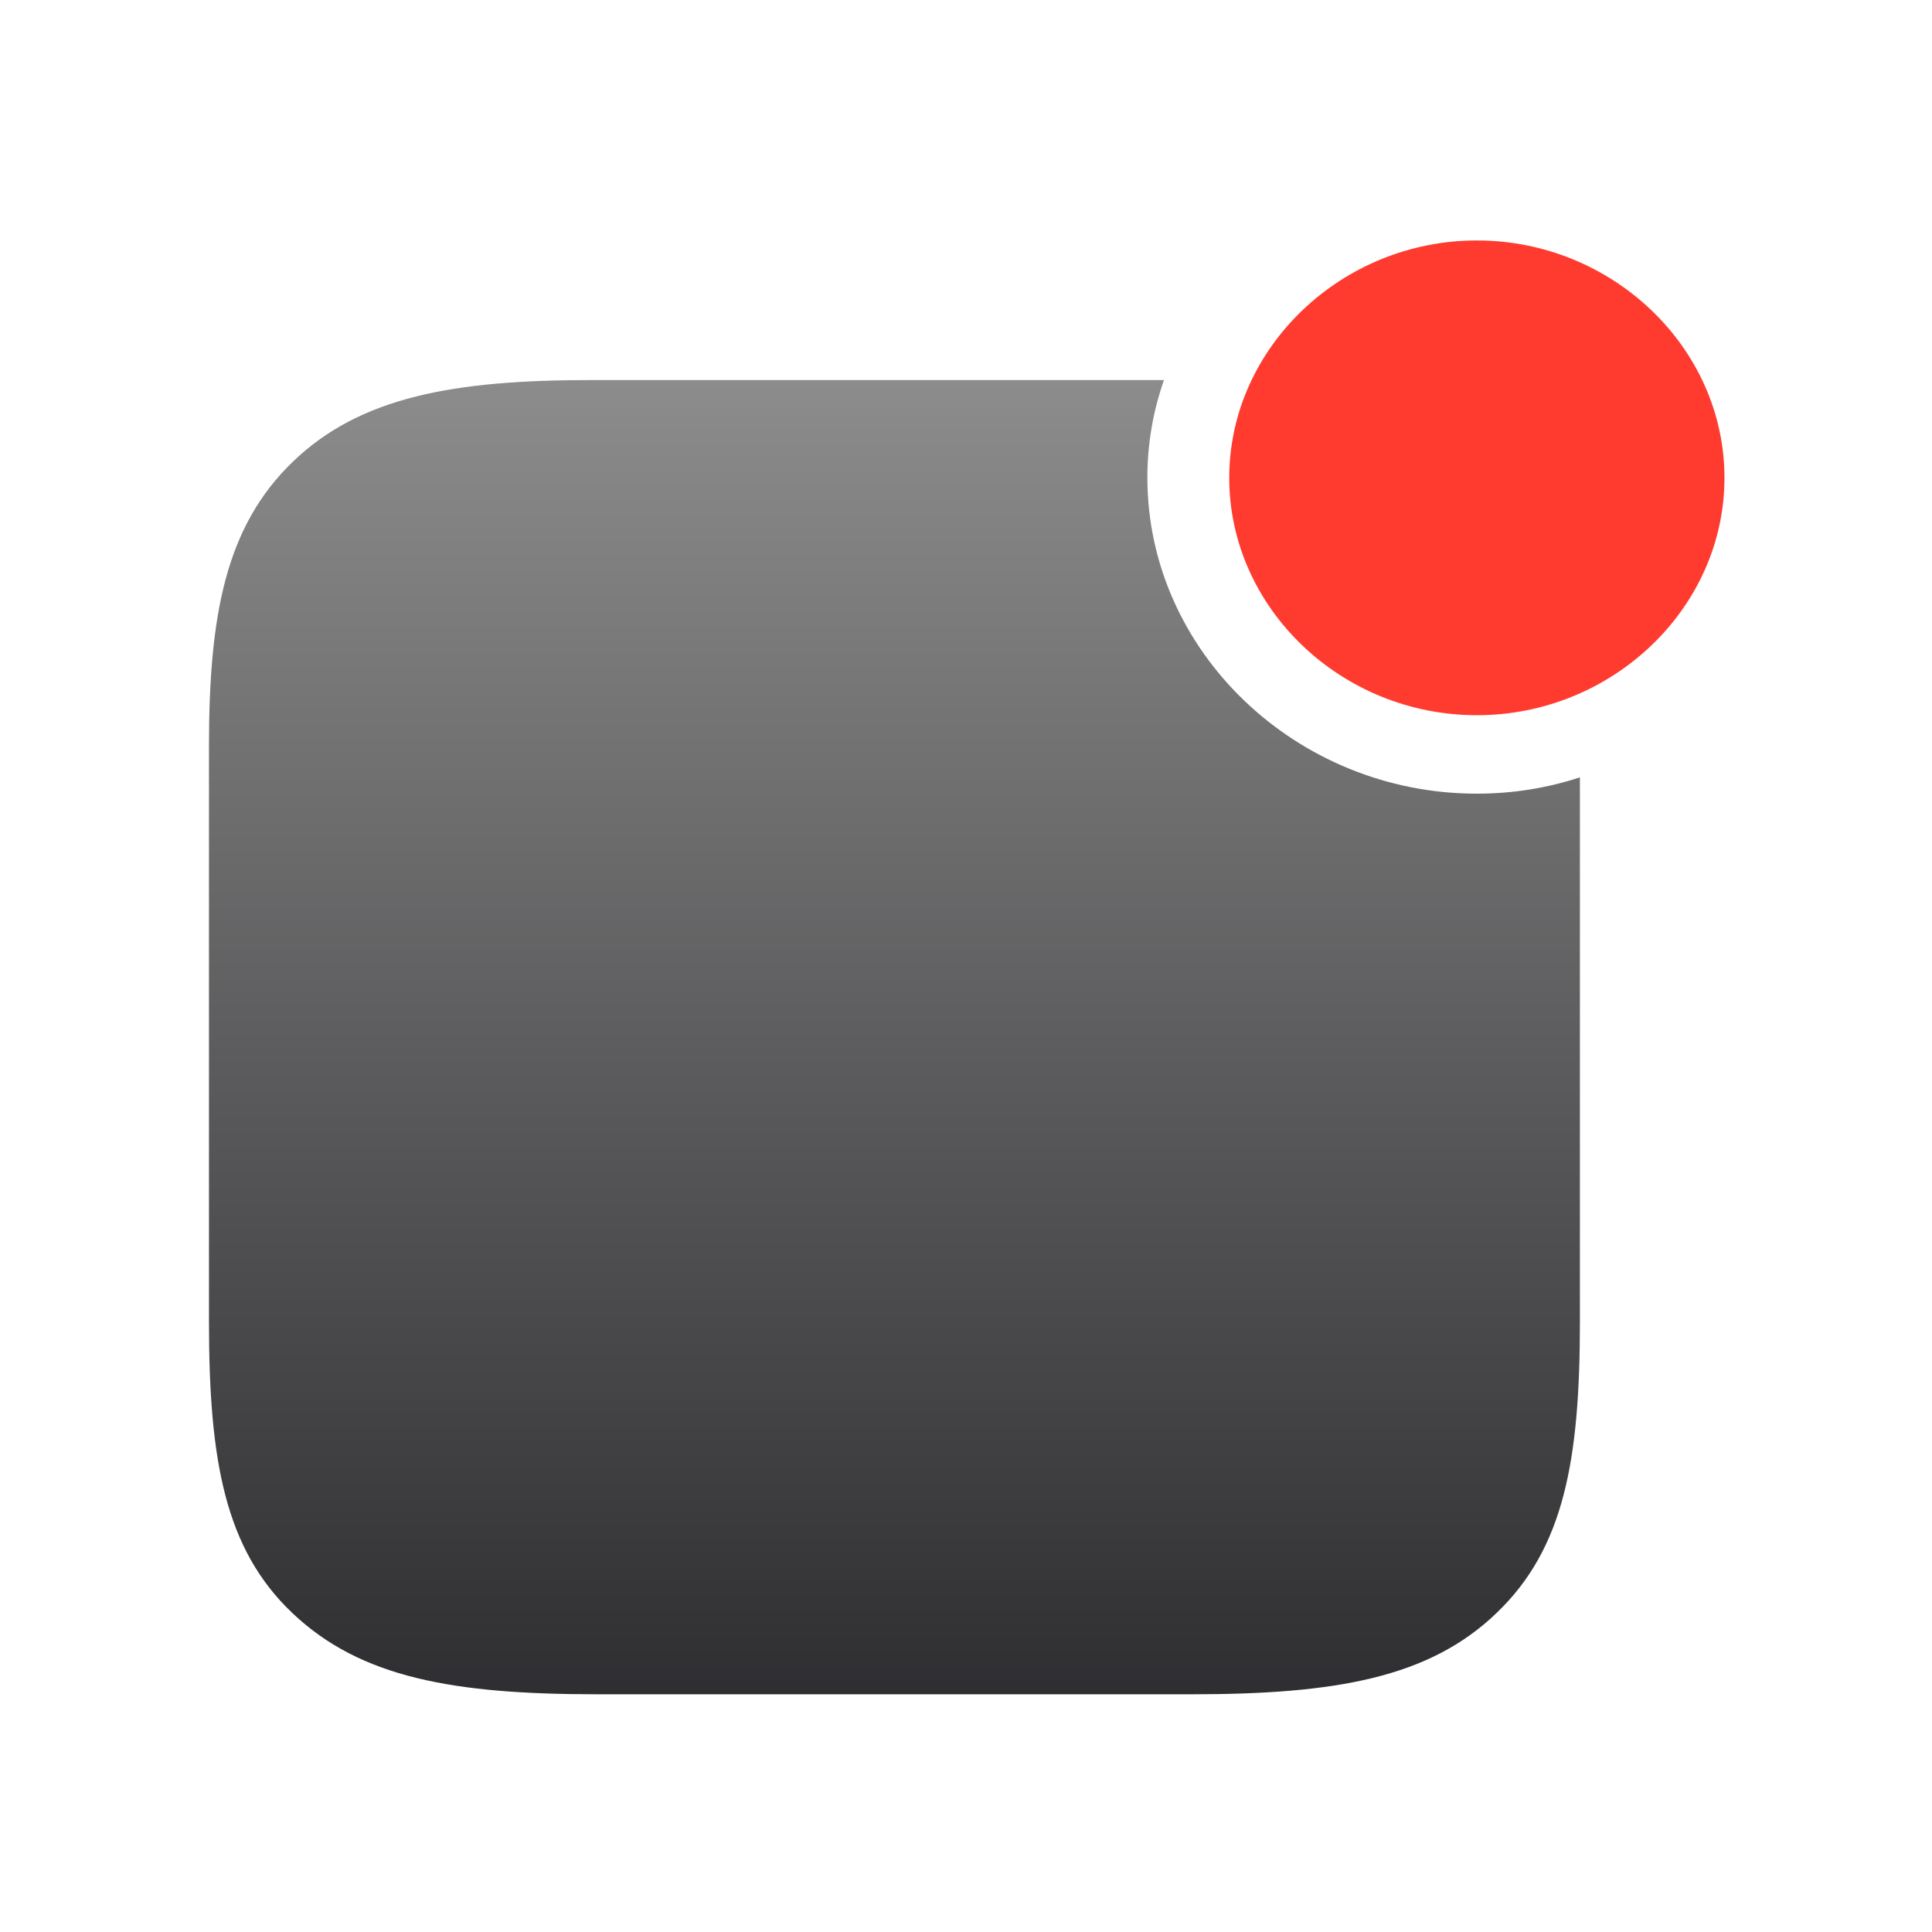 <svg id="AppIcon" xmlns="http://www.w3.org/2000/svg" xmlns:xlink="http://www.w3.org/1999/xlink" viewBox="0 0 512 512">
  <defs>
    <style>
      .cls-1 {
        fill: #ff3b30;
      }

      .cls-2 {
        fill: url(#linear-gradient);
        opacity: .85;
      }
    </style>
    <linearGradient id="linear-gradient" x1="237.04" y1="100.71" x2="237.04" y2="449" gradientUnits="userSpaceOnUse">
      <stop offset="0" stop-color="#787878"/>
      <stop offset="1" stop-color="#0A0A0E"/>
    </linearGradient>
  </defs>
  <path class="cls-2" d="M304.07,126.63c0,45.91,39.42,83.7,87.31,83.7,9.53,0,18.72-1.5,27.31-4.33v144.34c0,36.64-4.21,60.03-22.12,77.15-17.86,17.17-42.74,21.51-80.75,21.51h-157.57c-37.96,0-62.68-4.34-80.75-21.51-17.91-16.97-22.12-40.52-22.12-77.15v-152.63c0-34.72,4.41-58.27,22.32-75.44,17.86-17.17,42.83-21.55,78.9-21.55h151.87c-2.88,8.16-4.41,16.88-4.41,25.92Z"/>
  <path class="cls-1" d="M391.38,189.54c35.85,0,65.62-28.34,65.62-62.91s-29.78-62.91-65.62-62.91-65.62,28.44-65.62,62.91,29.67,62.91,65.62,62.91Z"/>
</svg>
